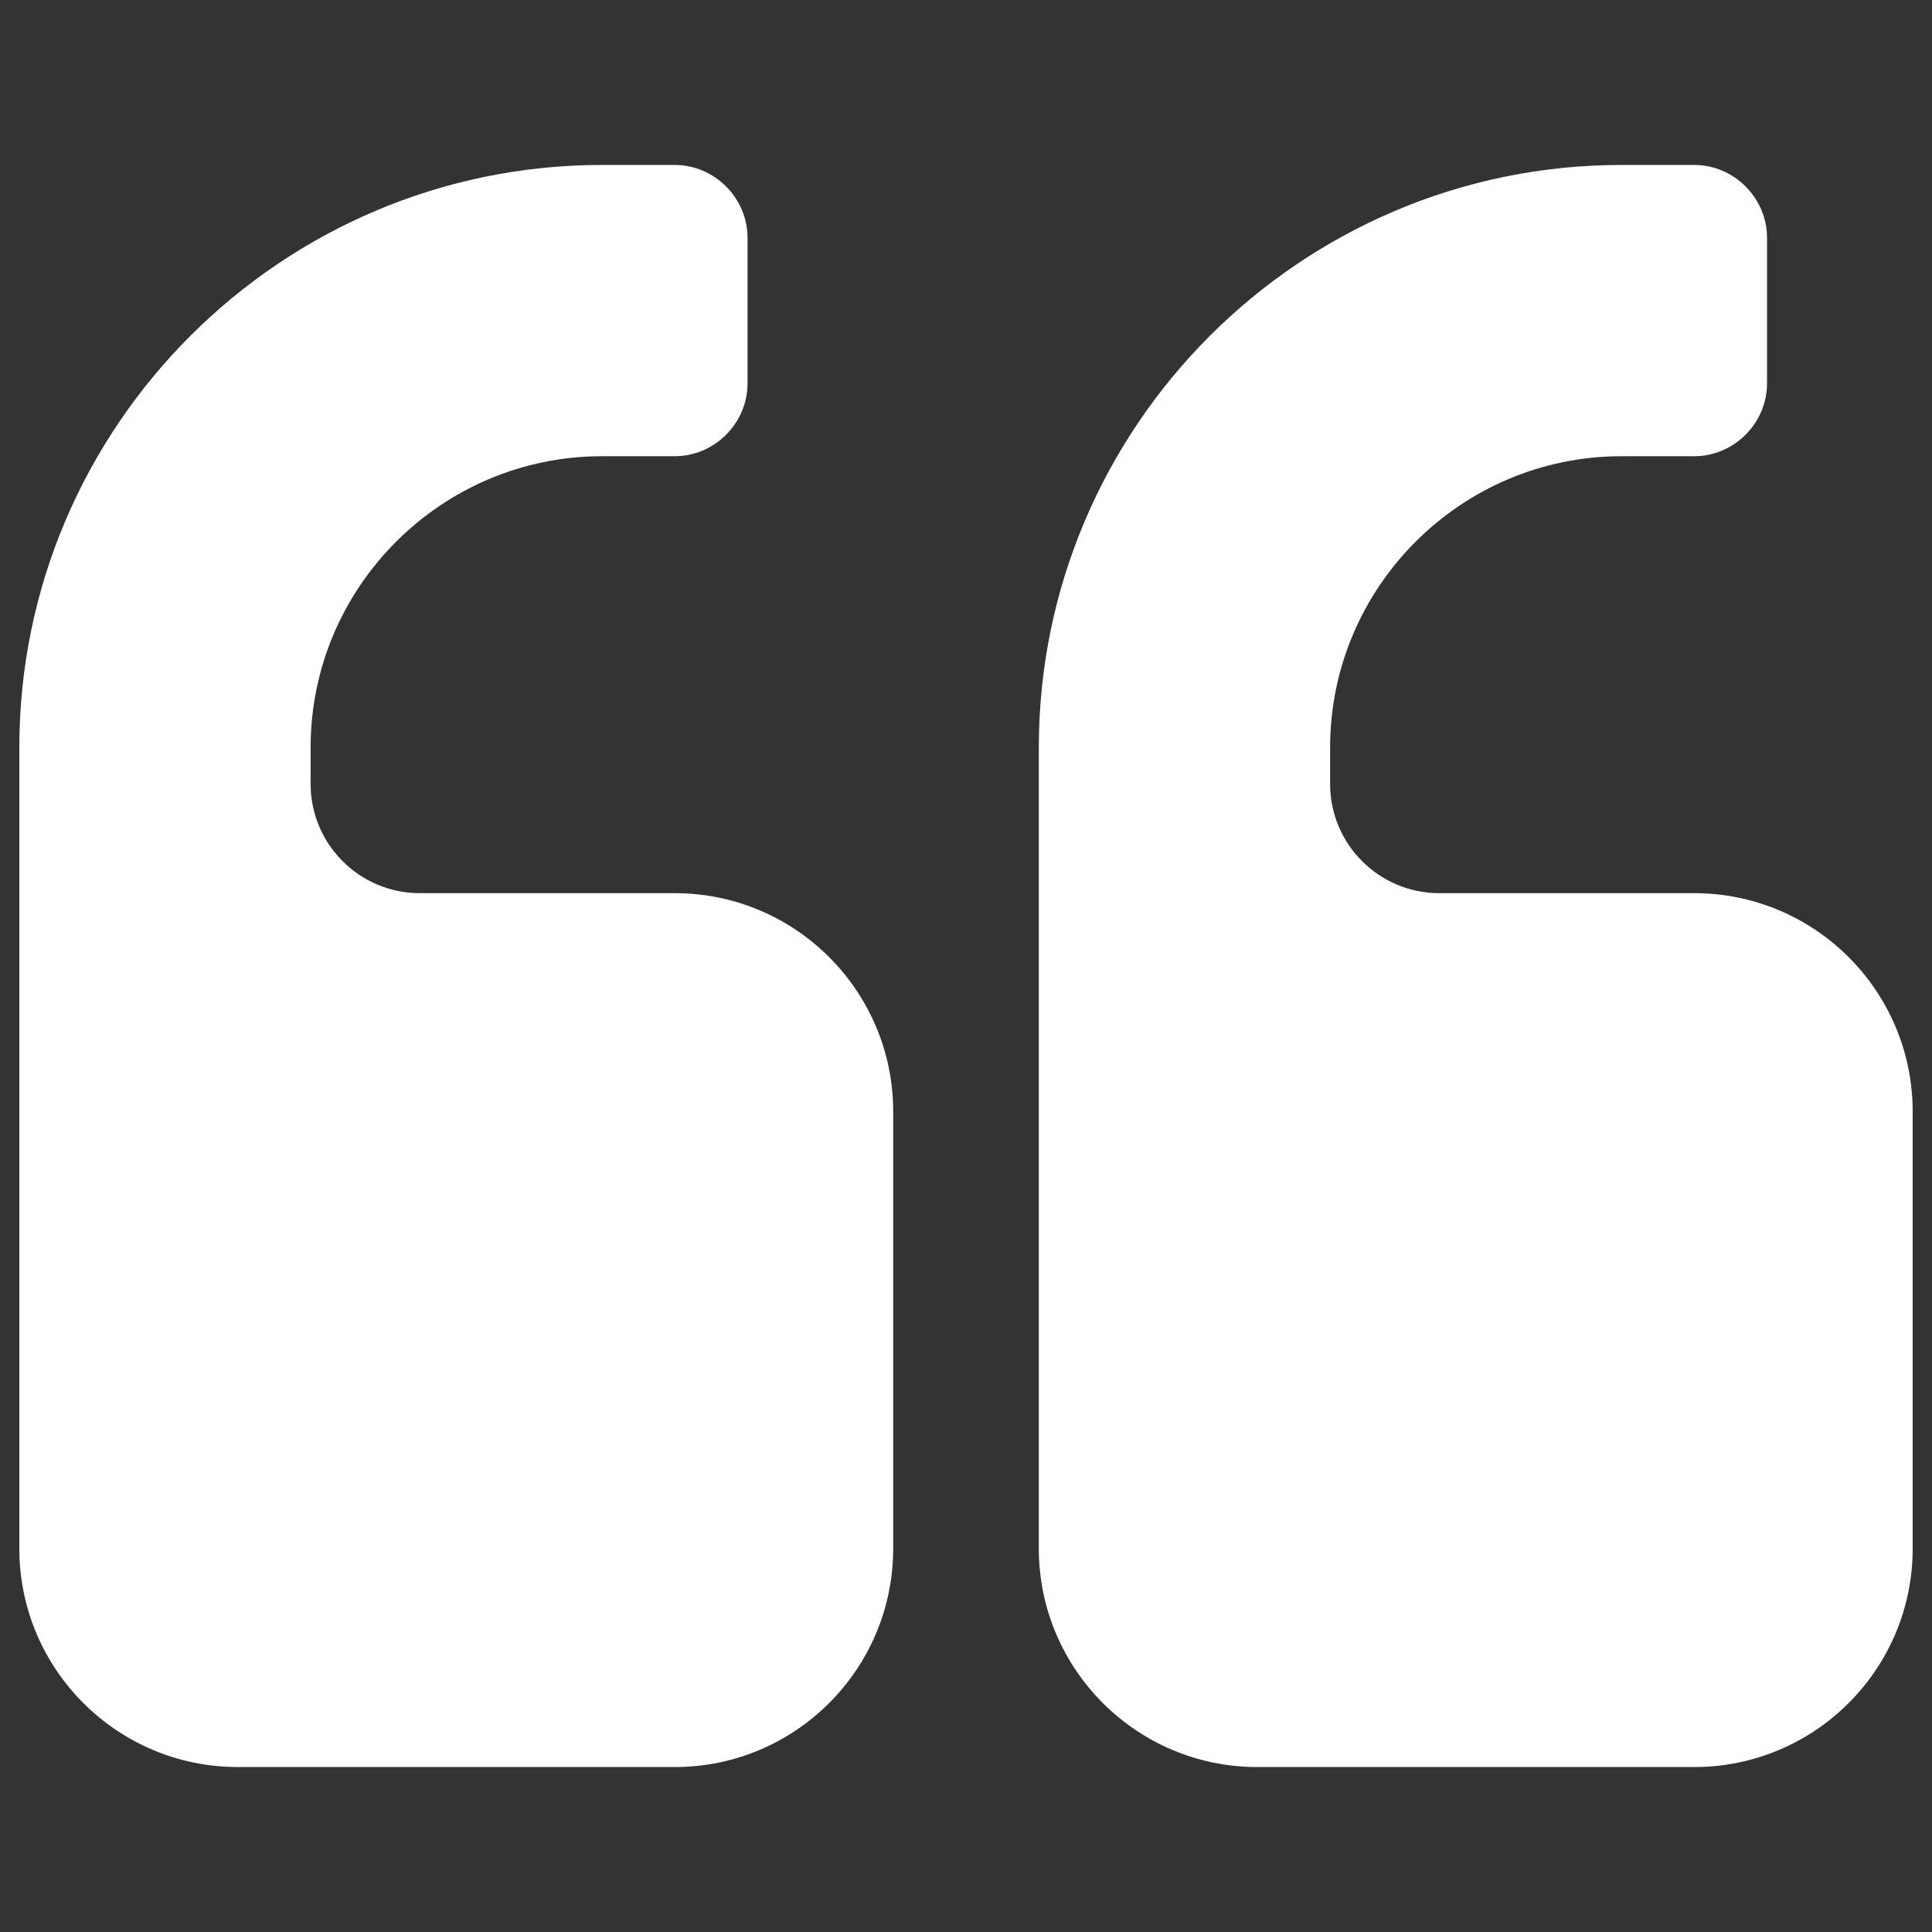 <?xml version="1.0" encoding="utf-8"?>
<!-- Generator: Adobe Illustrator 23.0.1, SVG Export Plug-In . SVG Version: 6.00 Build 0)  -->
<svg version="1.1" id="Layer_1" xmlns="http://www.w3.org/2000/svg" xmlns:xlink="http://www.w3.org/1999/xlink" x="0px" y="0px"
	 viewBox="0 0 100 100" enable-background="new 0 0 100 100" xml:space="preserve">
<rect x="0" y="0" width="100" height="100" fill="#333333" stroke="none"/>
<g>
	<path fill="#FFFFFF" d="M46.231,80.154c0,6.242-5.066,11.308-11.308,11.308H12.308C6.066,91.462,1,86.396,1,80.154V38.692
		C1,22.083,14.549,8.538,31.154,8.538h3.769c2.061,0,3.769,1.709,3.769,3.769v7.538c0,2.061-1.709,3.769-3.769,3.769h-3.769
		c-8.303,0-15.077,6.774-15.077,15.077v1.885c0,3.121,2.533,5.654,5.65,5.654h13.197c6.242,0,11.308,5.066,11.308,11.308V80.154z
		 M99,80.154c0,6.242-5.066,11.308-11.308,11.308H65.077c-6.242,0-11.308-5.066-11.308-11.308V38.692
		c0-16.61,13.549-30.154,30.154-30.154h3.769c2.061,0,3.769,1.709,3.769,3.769v7.538c0,2.061-1.709,3.769-3.769,3.769h-3.769
		c-8.303,0-15.077,6.774-15.077,15.077v1.885c0,3.121,2.533,5.654,5.65,5.654h13.197C93.934,46.231,99,51.296,99,57.538V80.154z"/>
</g>
<g>
</g>
<g>
</g>
<g>
</g>
<g>
</g>
<g>
</g>
<g>
</g>
<g>
</g>
<g>
</g>
<g>
</g>
<g>
</g>
<g>
</g>
<g>
</g>
<g>
</g>
<g>
</g>
<g>
</g>
</svg>
